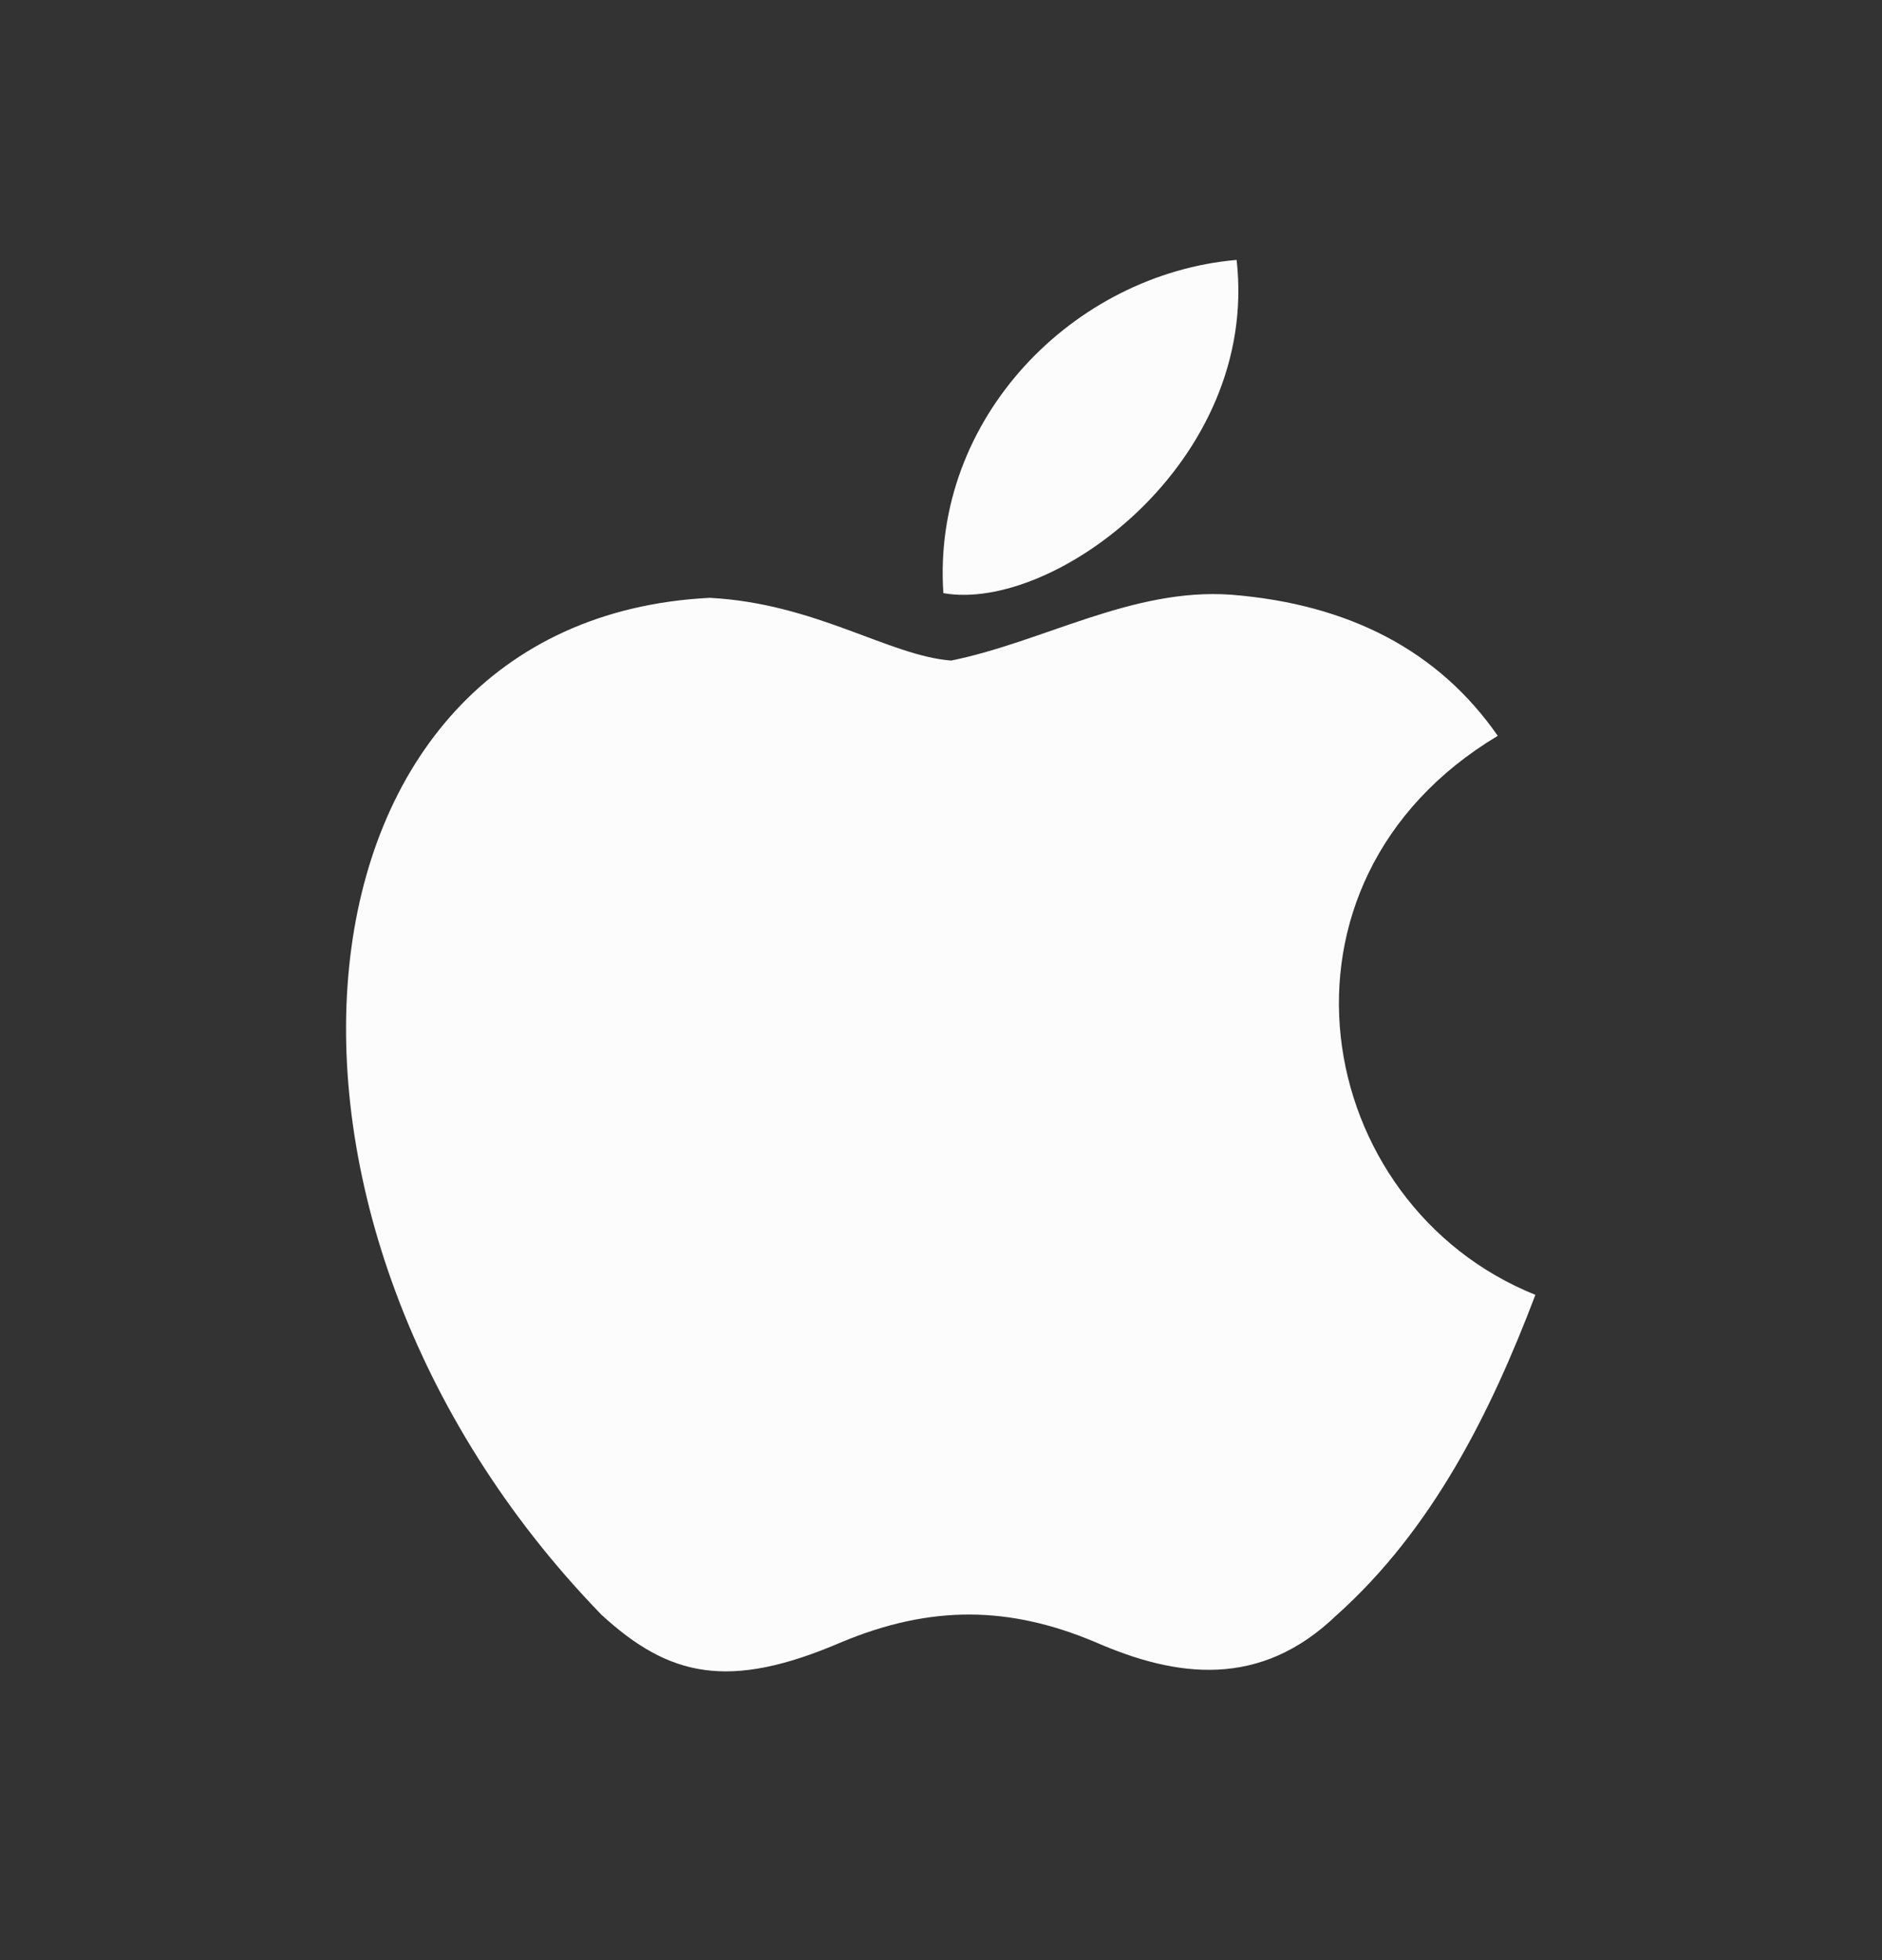 <svg width="24" height="25" viewBox="0 0 24 25" fill="none" xmlns="http://www.w3.org/2000/svg">
<rect x="0" y="0" width="24" height="25" fill="#333333" stroke="none"/>
<path d="M17.05 20.595C16.07 21.545 15 21.395 13.97 20.945C12.88 20.485 11.88 20.465 10.73 20.945C9.29 21.565 8.53 21.385 7.67 20.595C2.79 15.565 3.51 7.905 9.05 7.625C10.4 7.695 11.34 8.365 12.13 8.425C13.31 8.185 14.44 7.495 15.7 7.585C17.21 7.705 18.35 8.305 19.1 9.385C15.98 11.255 16.72 15.365 19.58 16.515C19.01 18.015 18.27 19.505 17.04 20.605L17.05 20.595ZM12.03 7.565C11.88 5.335 13.69 3.495 15.77 3.315C16.06 5.895 13.43 7.815 12.03 7.565Z" fill="#FCFCFD"/>
</svg>
